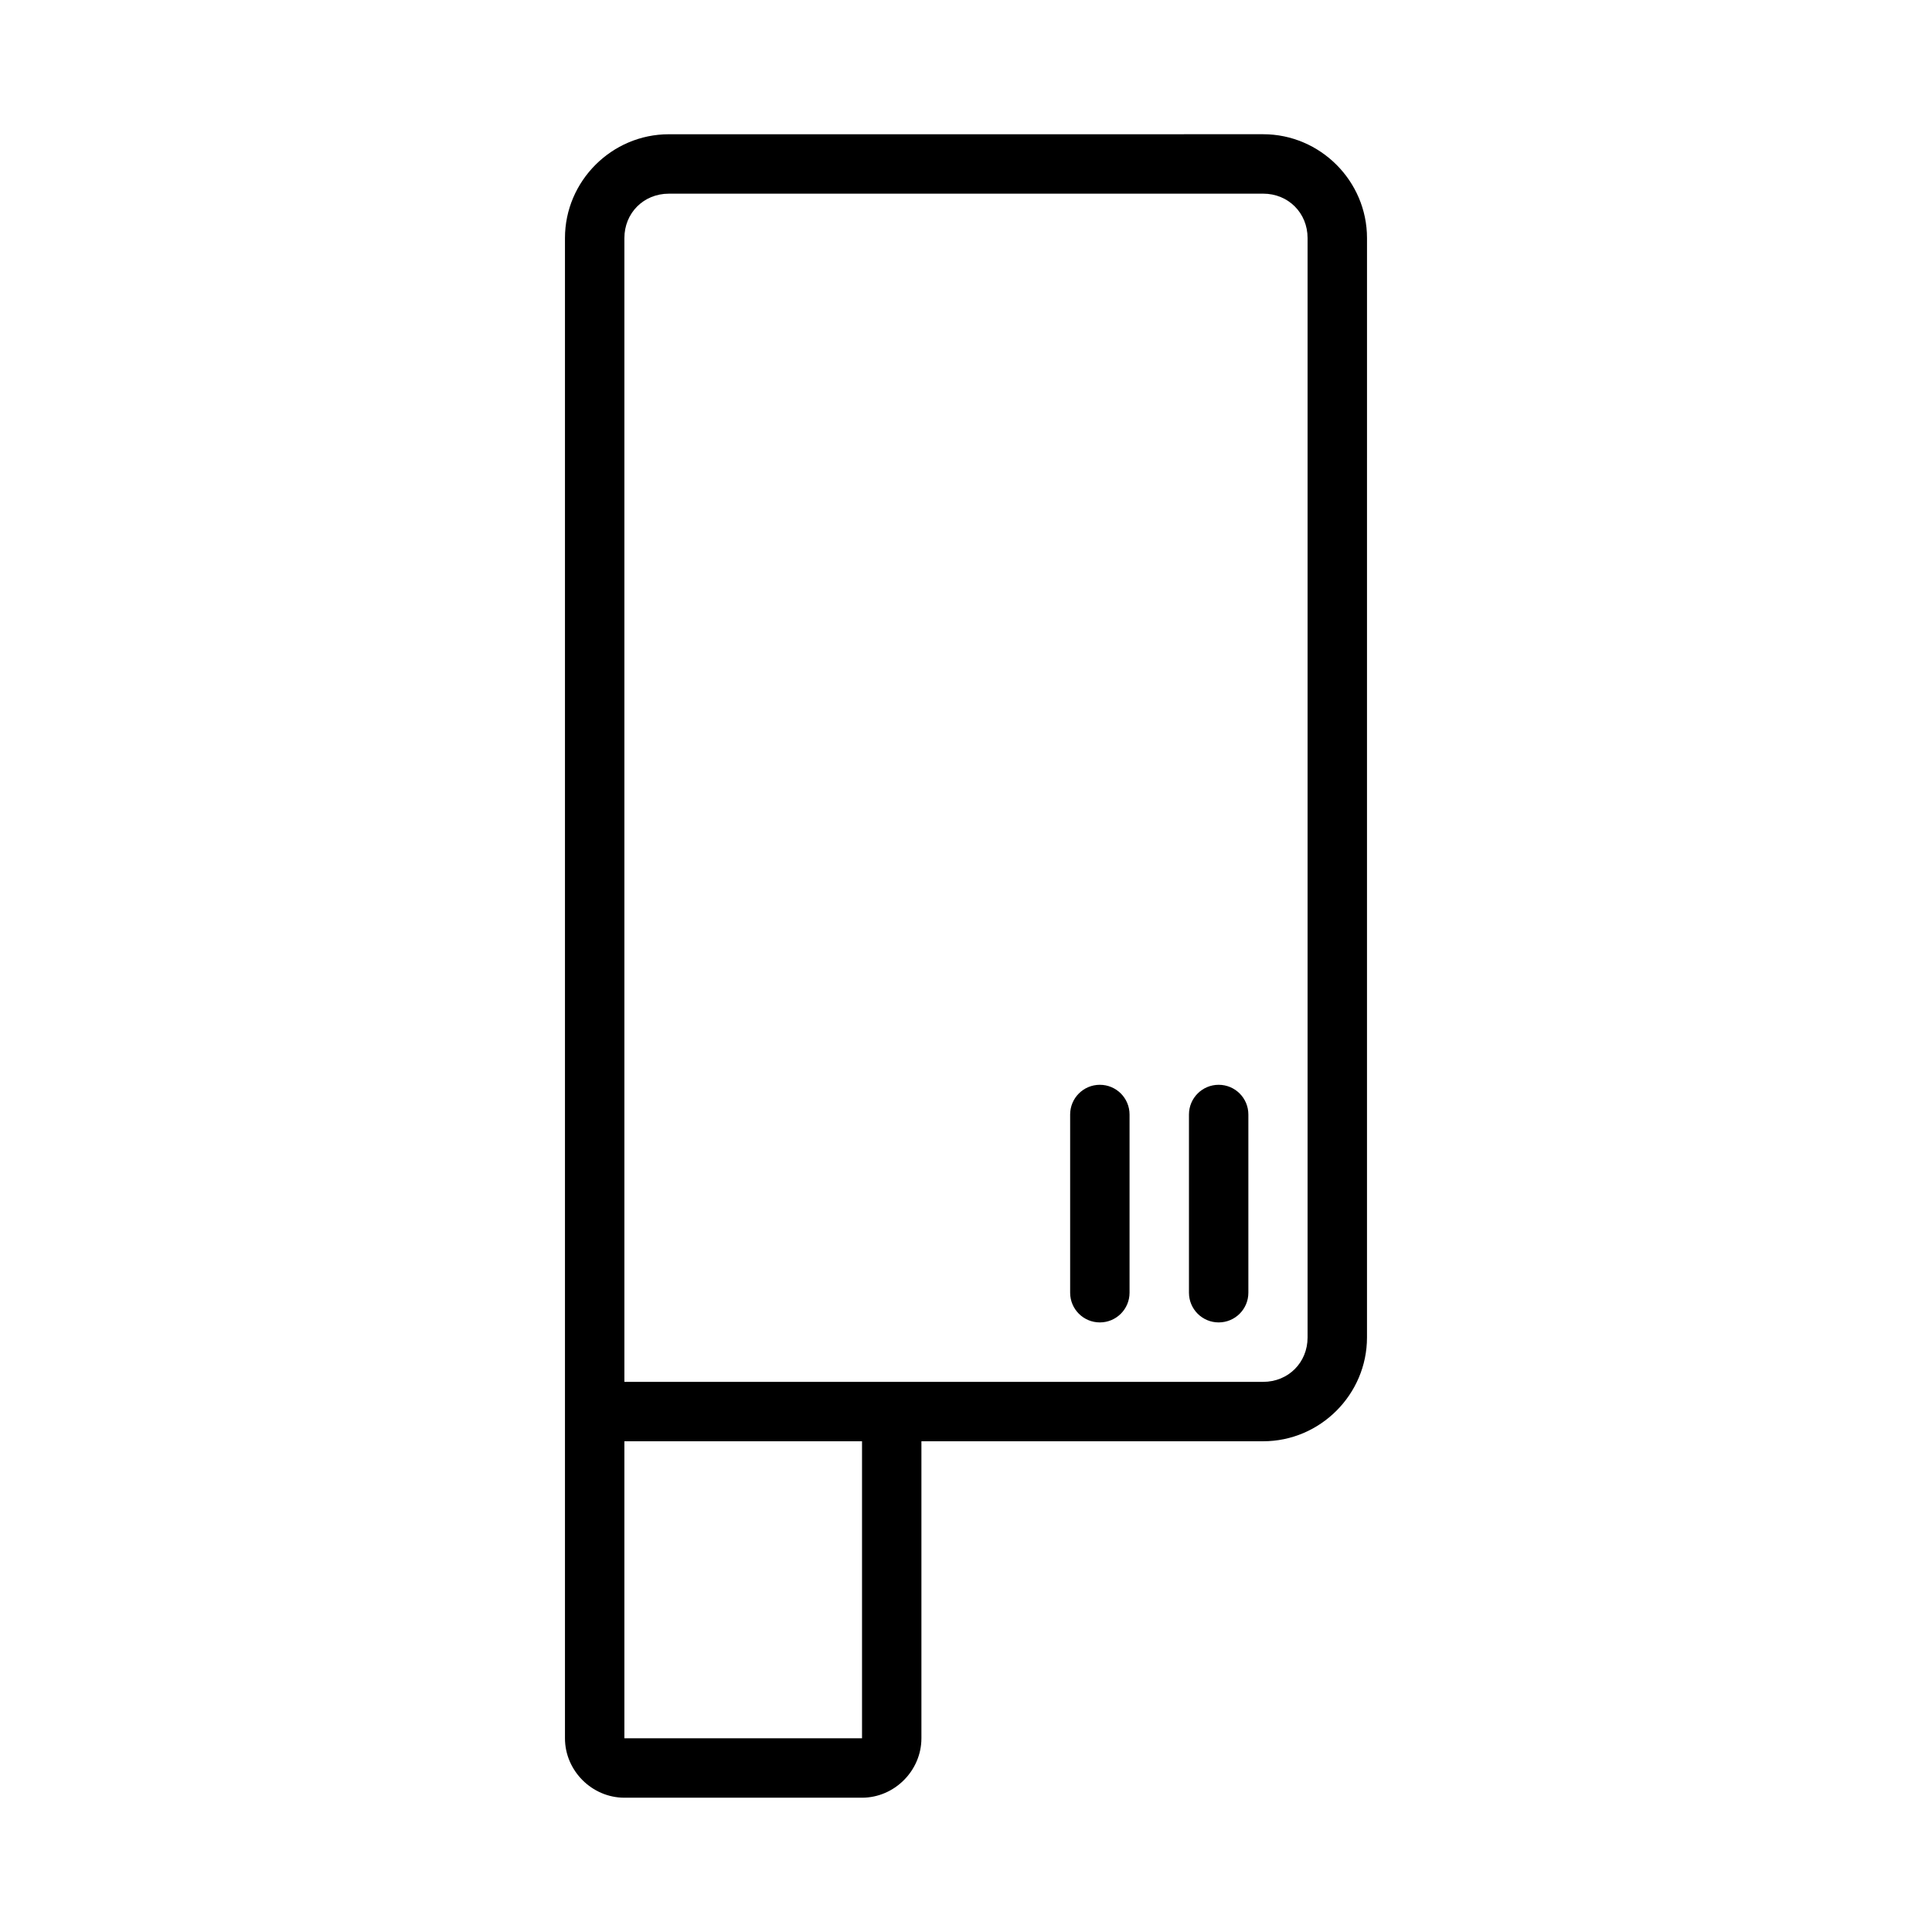 <?xml version="1.0" encoding="UTF-8"?>
<!-- Uploaded to: ICON Repo, www.svgrepo.com, Generator: ICON Repo Mixer Tools -->
<svg fill="#000000" width="800px" height="800px" version="1.1" viewBox="144 144 512 512" xmlns="http://www.w3.org/2000/svg">
 <path d="m321.23 179.58c-15.102 0-27.508 12.406-27.508 27.508v397.58c0 8.586 7.156 15.742 15.742 15.742h62.977c8.586 0 15.742-7.156 15.742-15.742v-78.719h90.574c15.102 0 27.508-12.406 27.508-27.508l0.004-291.36c0-15.102-12.406-27.508-27.508-27.508zm0 15.742h157.53c6.652 0 11.762 5.113 11.762 11.762v291.36c0 6.652-5.113 11.762-11.762 11.762l-169.29 0.004v-303.12c0-6.652 5.113-11.762 11.762-11.762zm114.24 236.16c-4.348 0-7.871 3.523-7.871 7.871v47.23c0 4.348 3.523 7.871 7.871 7.871s7.871-3.523 7.871-7.871v-47.23c0-4.348-3.523-7.871-7.871-7.871zm31.488 0c-4.348 0-7.871 3.523-7.871 7.871v47.23c0 4.348 3.523 7.871 7.871 7.871 4.348 0 7.871-3.523 7.871-7.871v-47.23c0-4.348-3.523-7.871-7.871-7.871zm-157.49 94.465h62.977v78.719h-62.977z"/>
</svg>